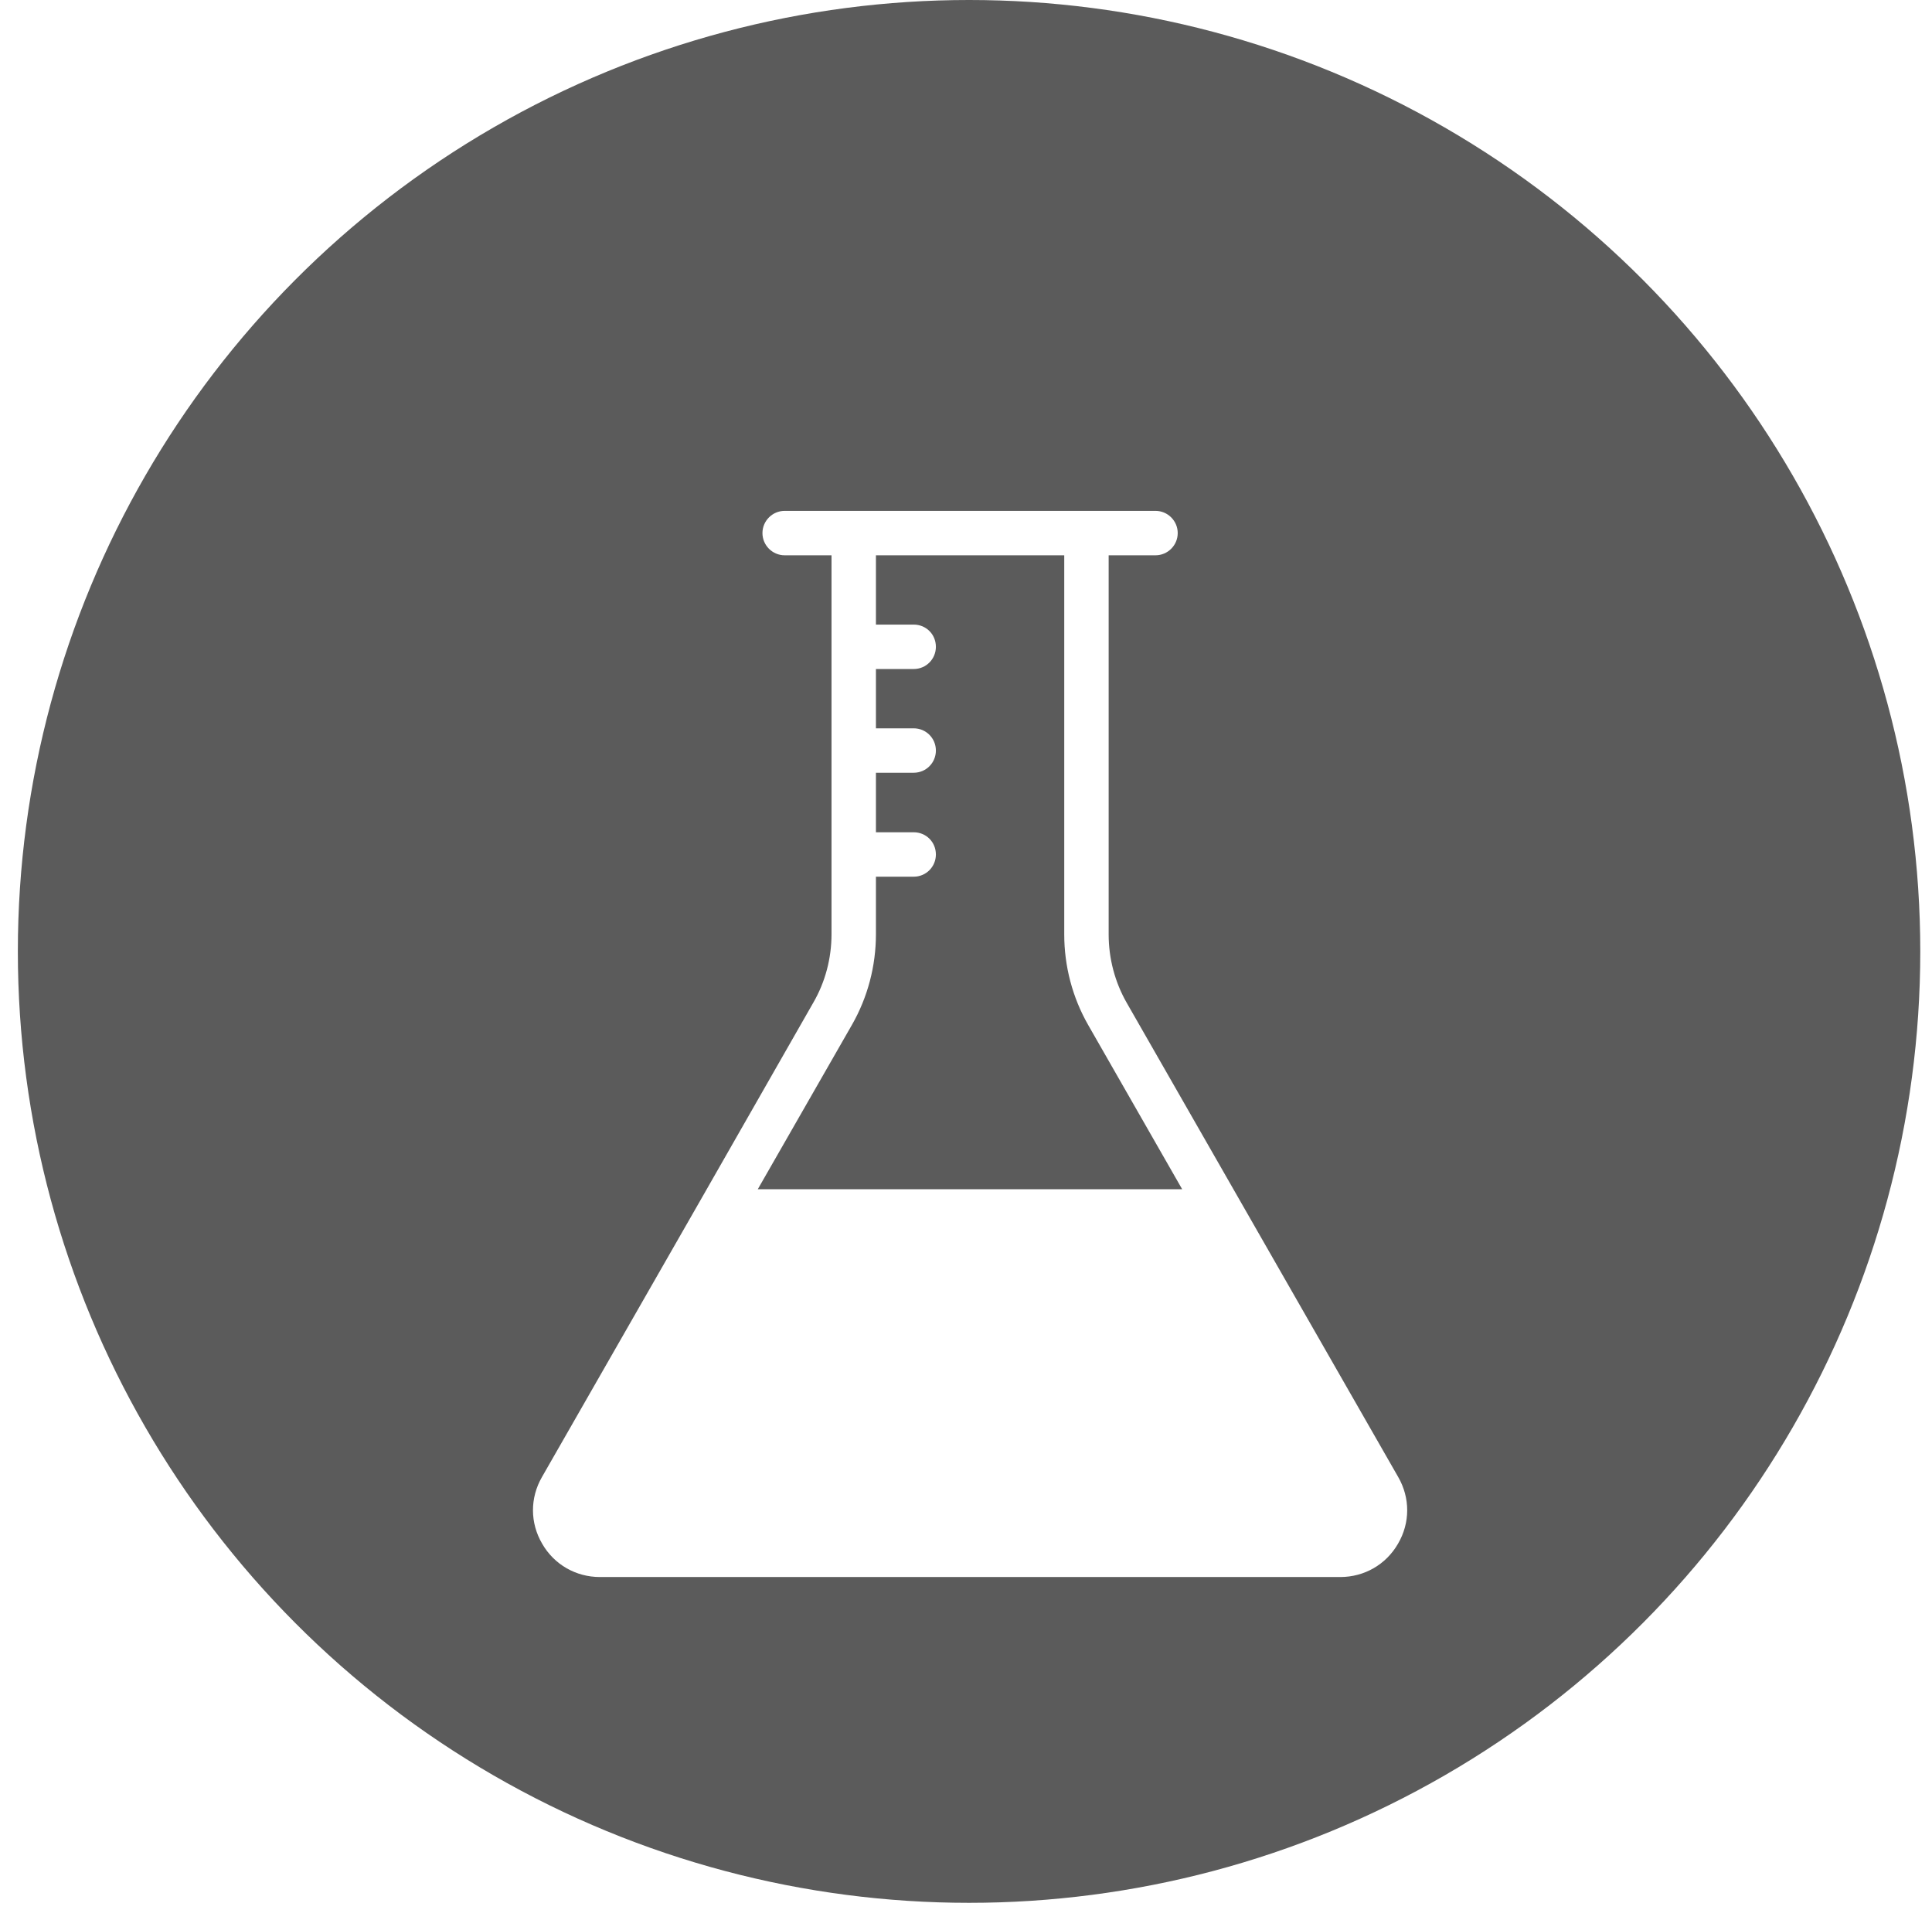 <svg width="87" height="86" viewBox="0 0 87 86" fill="none" xmlns="http://www.w3.org/2000/svg">
<circle cx="43.638" cy="42.834" r="42.834" fill="#5B5B5B"/>
<g filter="url(#filter0_d_1060_1253)">
<path d="M62.964 62.5L50.744 41.16C50.204 40.22 49.924 39.15 49.924 38.07V21H52.034C52.584 21 53.034 20.55 53.034 20C53.034 19.45 52.584 19 52.034 19H35.334C34.784 19 34.334 19.45 34.334 20C34.334 20.55 34.784 21 35.334 21H37.444V38.06C37.444 39.14 37.164 40.21 36.624 41.14L31.574 49.98L24.404 62.5C23.864 63.44 23.864 64.56 24.414 65.5C24.954 66.44 25.934 67 27.014 67H60.354C61.434 67 62.414 66.44 62.954 65.5C63.504 64.56 63.504 63.44 62.964 62.5ZM34.124 49.54L38.364 42.14C39.074 40.9 39.444 39.49 39.444 38.06V35.47H41.144C41.704 35.47 42.144 35.02 42.144 34.47C42.144 33.91 41.704 33.47 41.144 33.47H39.444V30.79H41.144C41.704 30.79 42.144 30.34 42.144 29.79C42.144 29.24 41.704 28.79 41.144 28.79H39.444V26.12H41.144C41.704 26.12 42.144 25.67 42.144 25.12C42.144 24.56 41.704 24.12 41.144 24.12H39.444V21H47.924V38.07C47.924 39.5 48.294 40.91 49.004 42.15L53.234 49.54H34.124Z" fill="white"/>
</g>
<defs>
<filter id="filter0_d_1060_1253" x="20" y="19" width="47.367" height="56" filterUnits="userSpaceOnUse" color-interpolation-filters="sRGB">
<feFlood flood-opacity="0" result="BackgroundImageFix"/>
<feColorMatrix in="SourceAlpha" type="matrix" values="0 0 0 0 0 0 0 0 0 0 0 0 0 0 0 0 0 0 127 0" result="hardAlpha"/>
<feOffset dy="4"/>
<feGaussianBlur stdDeviation="2"/>
<feComposite in2="hardAlpha" operator="out"/>
<feColorMatrix type="matrix" values="0 0 0 0 1 0 0 0 0 1 0 0 0 0 1 0 0 0 0.25 0"/>
<feBlend mode="normal" in2="BackgroundImageFix" result="effect1_dropShadow_1060_1253"/>
<feBlend mode="normal" in="SourceGraphic" in2="effect1_dropShadow_1060_1253" result="shape"/>
</filter>
</defs>
</svg>
